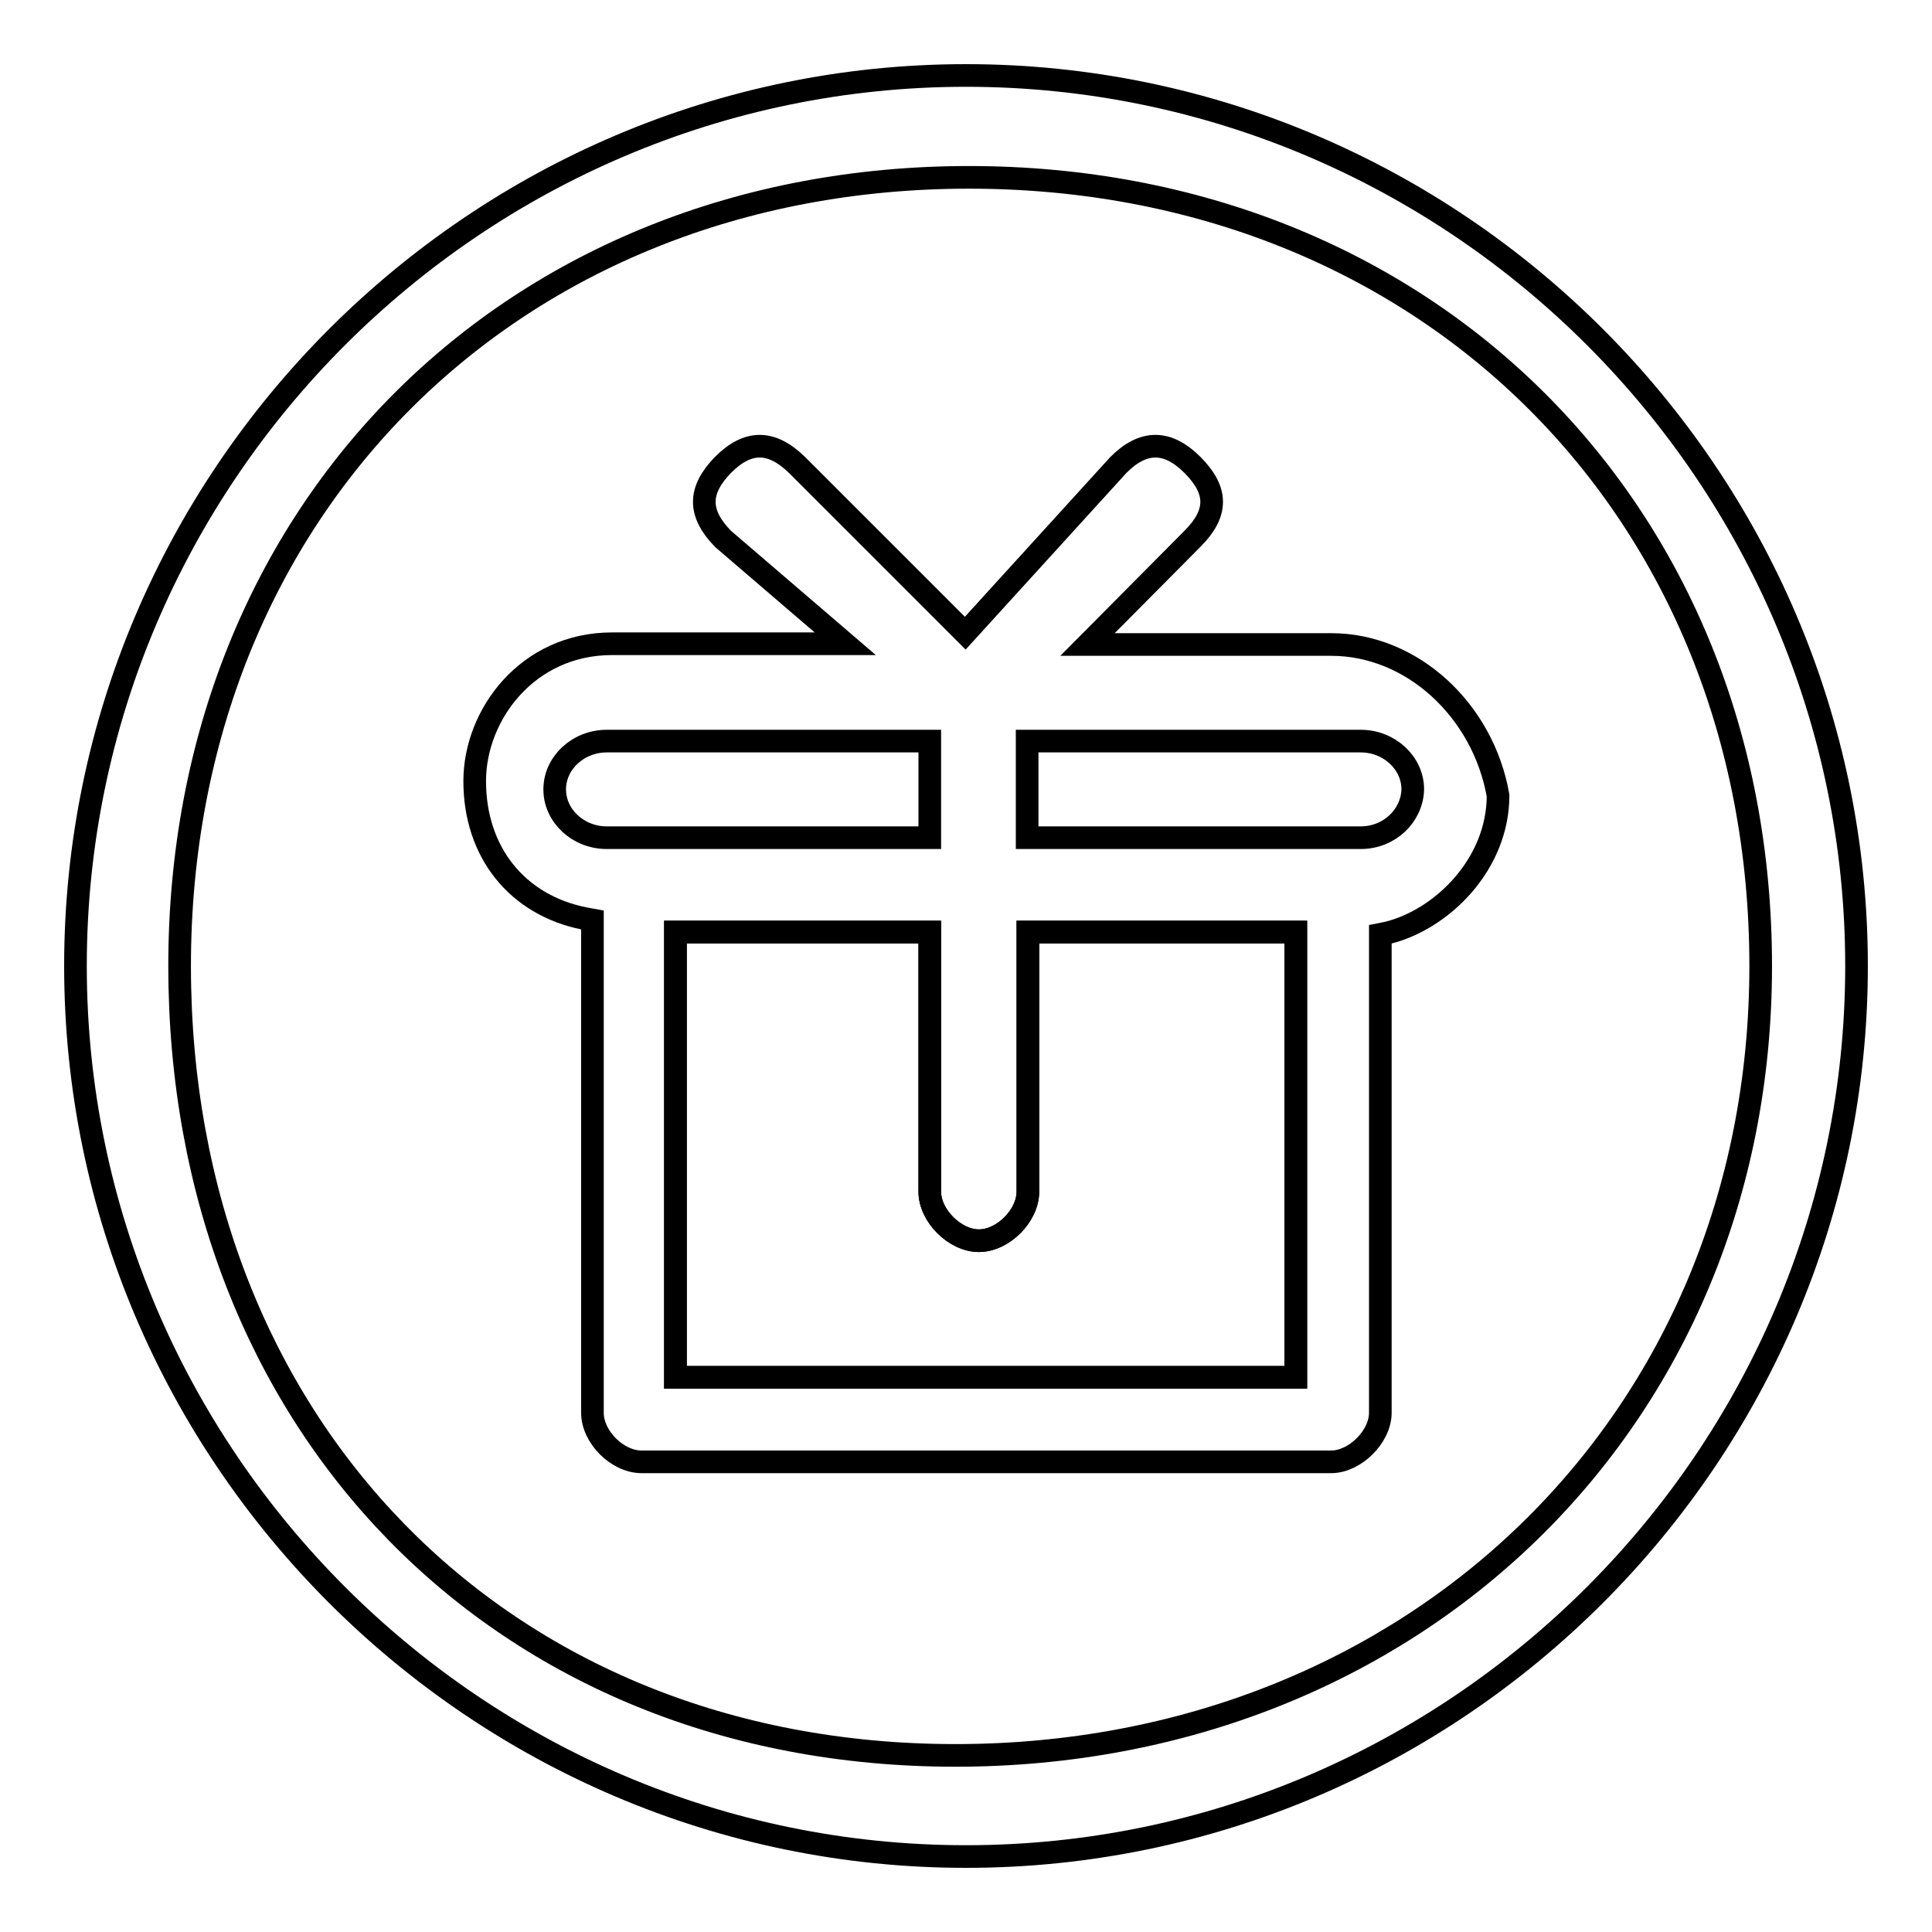 <?xml version="1.0" encoding="utf-8"?>
<!-- Svg Vector Icons : http://www.onlinewebfonts.com/icon -->
<!DOCTYPE svg PUBLIC "-//W3C//DTD SVG 1.1//EN" "http://www.w3.org/Graphics/SVG/1.1/DTD/svg11.dtd">
<svg version="1.1" xmlns="http://www.w3.org/2000/svg" xmlns:xlink="http://www.w3.org/1999/xlink" x="0px" y="0px" viewBox="0 0 256 256" enable-background="new 0 0 256 256" xml:space="preserve">
<g><g><path stroke-width="3" fill-opacity="0" stroke="#000000"  d="M128,10C63.1,10,10,63.1,10,128c0,64.9,53.1,118,118,118c64.9,0,118-53.1,118-118C246,63.1,192.9,10,128,10z M126.6,232.6c-60.5,0-102.8-44.1-102.8-104.6c0-60.5,44.1-104.5,104.6-104.5c60.5,0,104.9,44,104.9,104.5C233.3,188.5,187,232.6,126.6,232.6z"/><path stroke-width="3" fill-opacity="0" stroke="#000000"  d="M168,123.5h-31.8v34.4c0,3.2-3.3,6.5-6.5,6.5c-3.1,0-6.5-3.3-6.5-6.5v-34.4H89.5v59H168l0,0h3.7v-59H168L168,123.5L168,123.5z"/><path stroke-width="3" fill-opacity="0" stroke="#000000"  d="M176.4,85.4h-32.3L158,71.4c3.4-3.4,3.4-6.4,0-9.8c-3.3-3.3-6.5-3.3-9.8,0l-20.3,22.3l-22.3-22.3c-3.4-3.3-6.5-3.3-9.8,0c-3.3,3.4-3.3,6.4,0,9.8l16.2,13.9H81.1c-11.2,0-18.2,9.4-18.2,18.2c0,9.4,5.6,16.4,14.5,18.2l1.1,0.2v65.3c0,3.2,3.3,6.5,6.5,6.5h91.4c3.1,0,6.5-3.3,6.5-6.5v-63.4l1-0.2c7.2-1.8,14.6-9.1,14.6-18.2C196.5,94.1,187.1,85.4,176.4,85.4z M80.4,111c-3.8,0-6.9-2.9-6.9-6.4c0-3.5,3.1-6.4,6.9-6.4h42.8V111H80.4L80.4,111z M171.7,182.5H168l0,0H89.5v-59h33.7v34.4c0,3.2,3.3,6.5,6.5,6.5c3.2,0,6.5-3.3,6.5-6.5v-34.4H168l0,0h3.7L171.7,182.5L171.7,182.5z M180.3,111h-44.2V98.2h44.2c3.8,0,6.9,2.9,6.9,6.4C187.1,108.1,184.1,111,180.3,111z"/></g></g>
</svg>